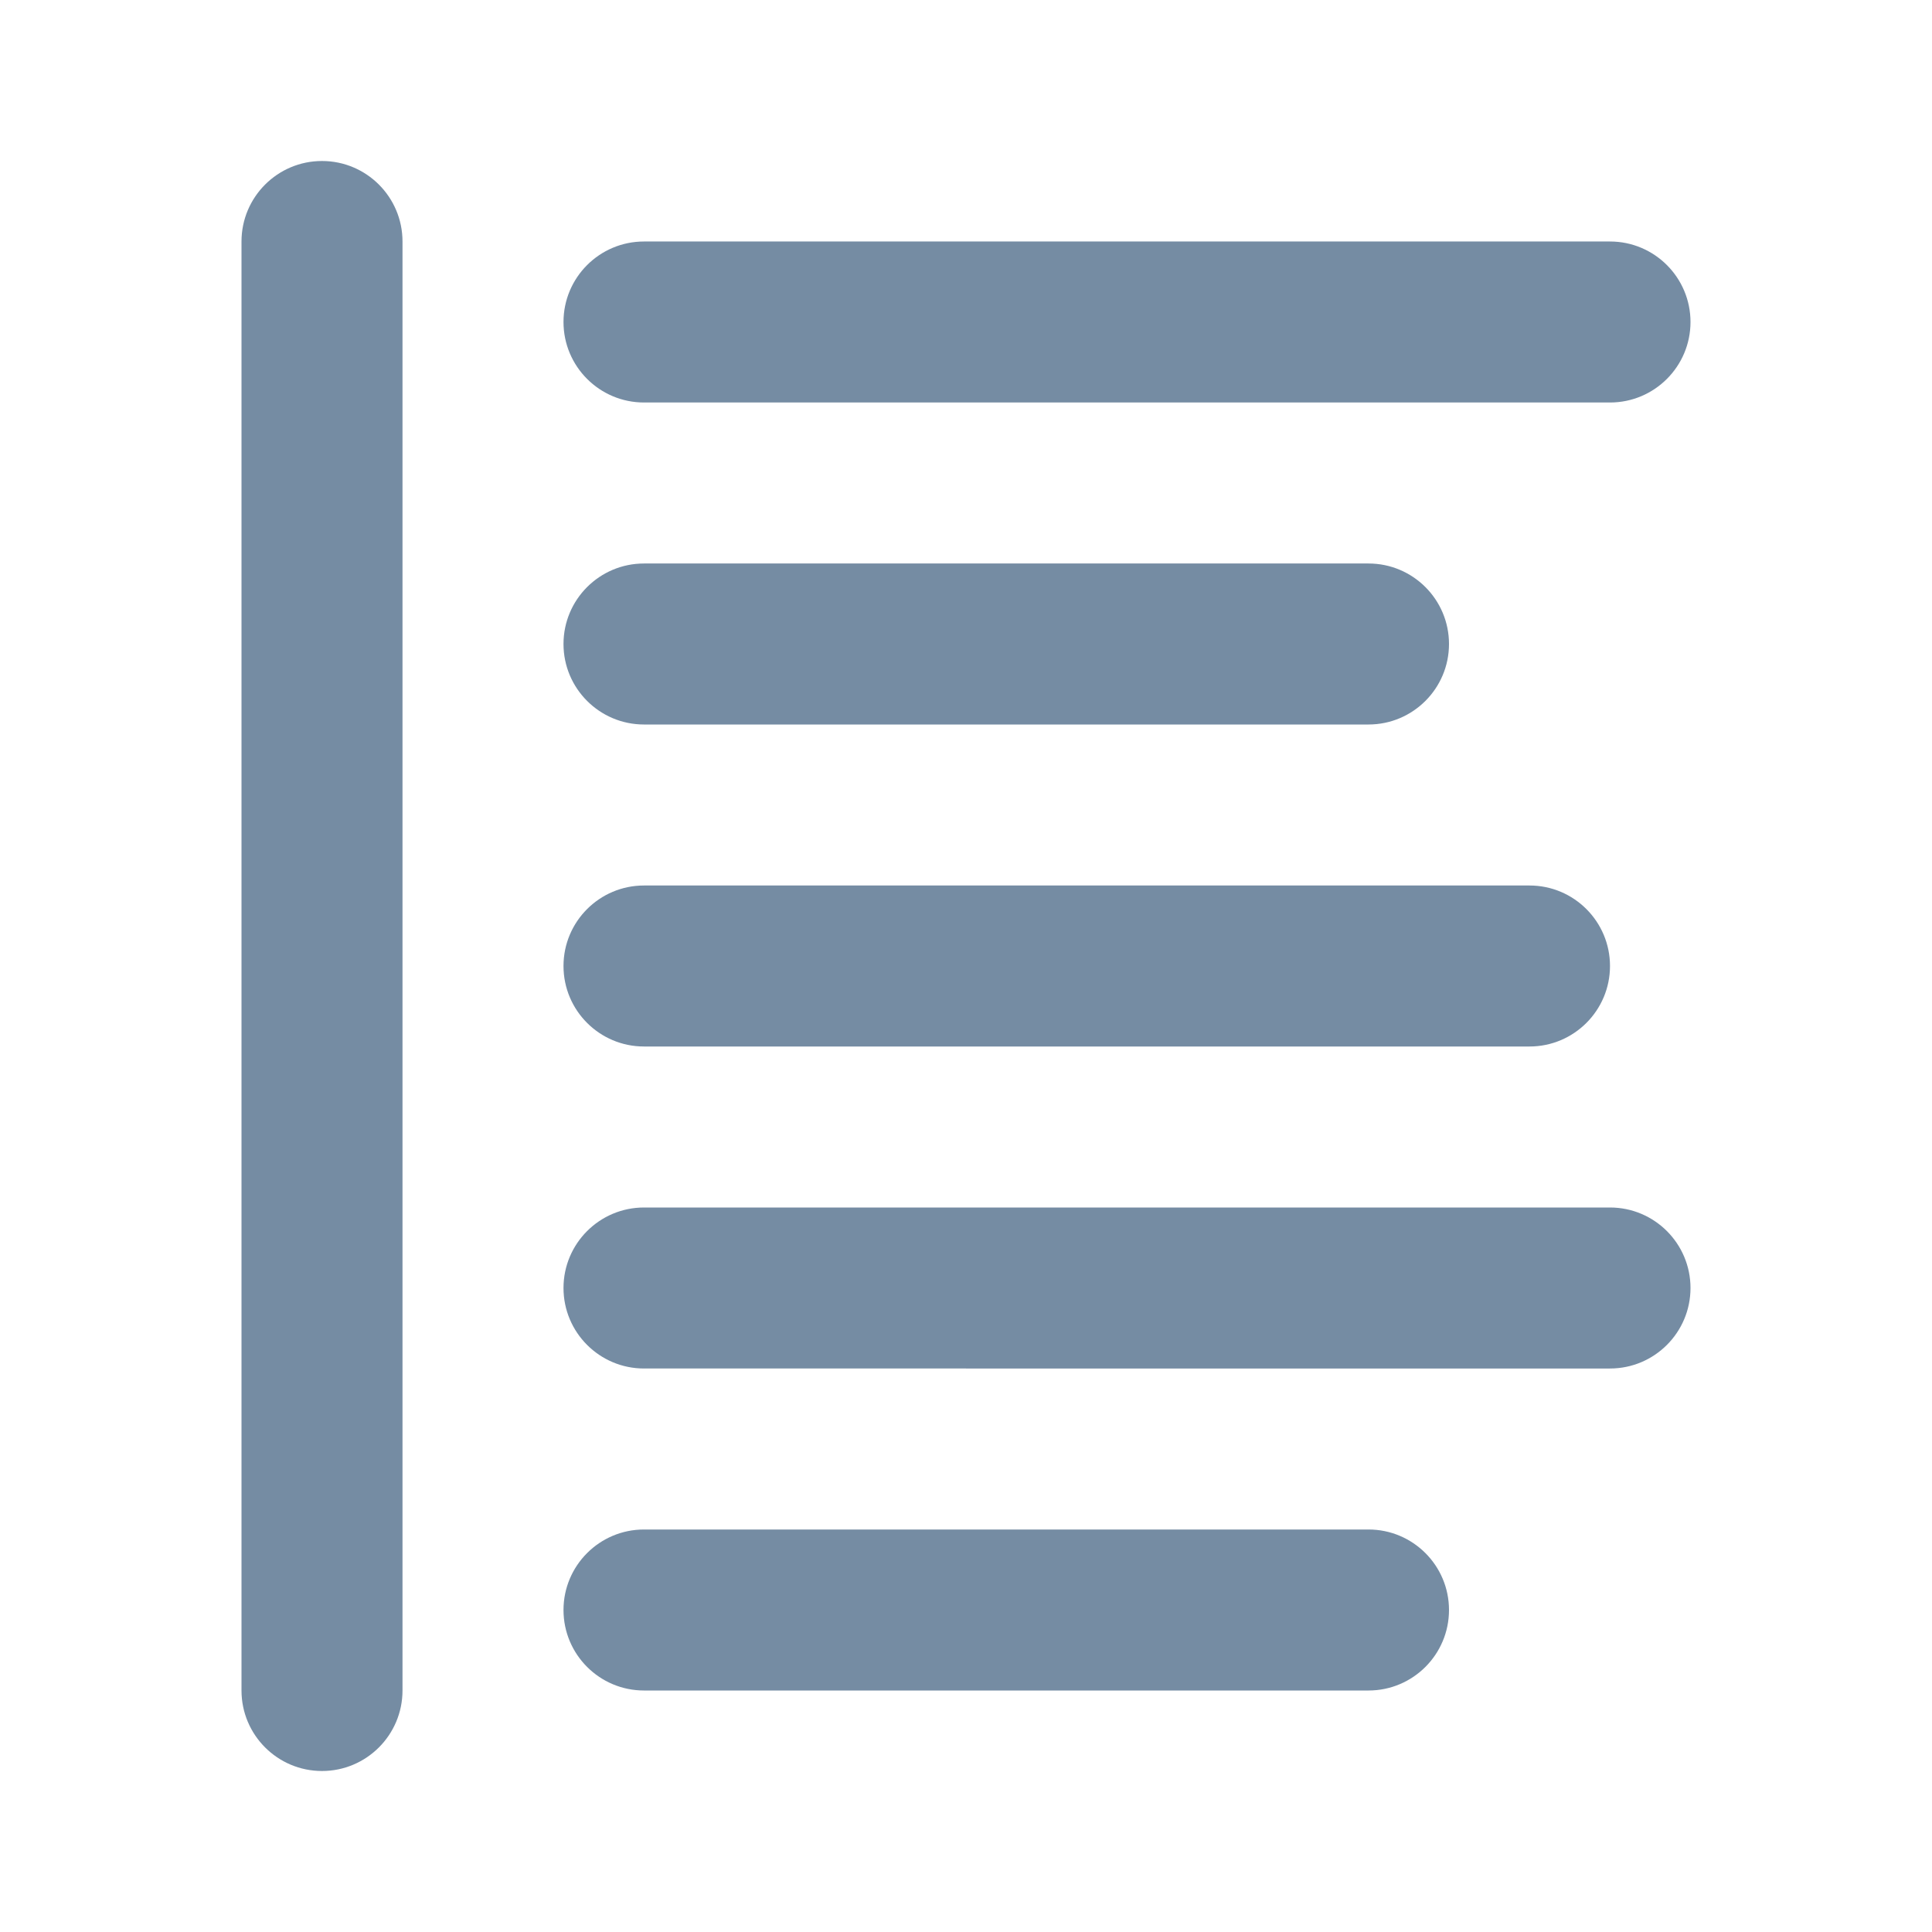 <svg xmlns="http://www.w3.org/2000/svg" xmlns:xlink="http://www.w3.org/1999/xlink" width="24" height="24" viewBox="0 0 24 24"><defs><path d="M8 5c-.552 0-1-.448-1-1s.448-1 1-1h12c.552 0 1 .448 1 1s-.448 1-1 1H8zm0 4c-.552 0-1-.448-1-1s.448-1 1-1h9c.552 0 1 .448 1 1s-.448 1-1 1H8zm0 4c-.552 0-1-.448-1-1s.448-1 1-1h11c.552 0 1 .448 1 1s-.448 1-1 1H8zm0 4c-.552 0-1-.448-1-1s.448-1 1-1h12c.552 0 1 .448 1 1s-.448 1-1 1H8zm0 4c-.552 0-1-.448-1-1s.448-1 1-1h9c.552 0 1 .448 1 1s-.448 1-1 1H8zM3 3c0-.552.448-1 1-1s1 .448 1 1v18c0 .552-.448 1-1 1s-1-.448-1-1V3z" id="icons-default-align-left" /></defs><use xlink:href="#icons-default-align-left" fill="#758CA3" fill-rule="evenodd" /></svg>